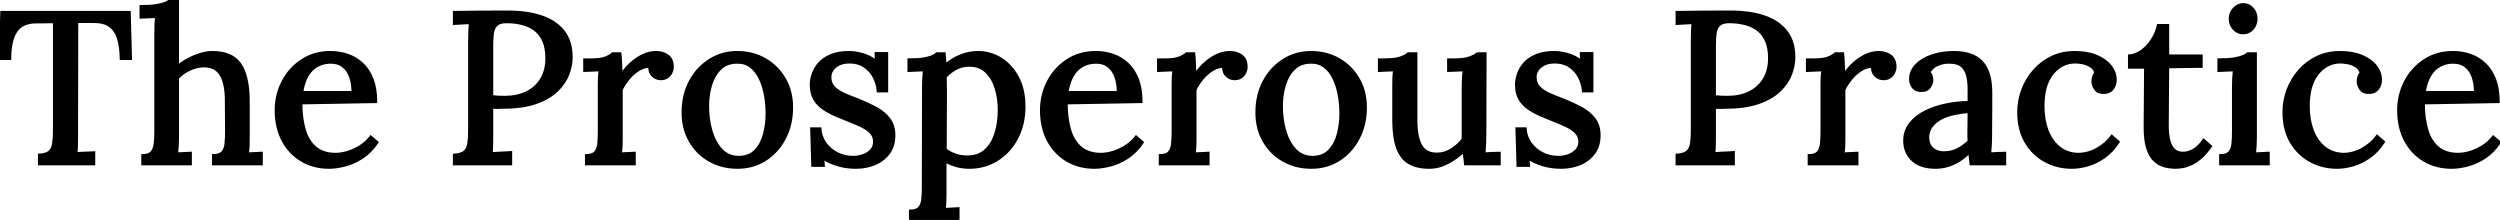 <svg width="1148.9" height="101" viewBox="0 0 1148.9 101" xmlns="http://www.w3.org/2000/svg"><g id="svgGroup" stroke-linecap="round" fill-rule="evenodd" font-size="9pt" stroke="#000" stroke-width="0.25mm" fill="#000" style="stroke:#000;stroke-width:0.25mm;fill:#000"><path d="M 97.9 75.5 L 97.9 71.3 Q 100.9 71.3 102.15 69.9 Q 103.4 68.5 103.65 66 Q 103.9 63.5 103.9 60.2 L 103.8 46.2 Q 103.8 38.3 101.35 34.35 Q 98.9 30.4 93.5 30.5 Q 90.2 30.6 87.05 32.1 Q 83.9 33.6 81.8 35.9 L 81.8 63.1 Q 81.8 64.9 81.7 66.75 Q 81.6 68.6 81.4 70.5 Q 83 70.4 84.65 70.35 Q 86.3 70.3 87.7 70.2 L 87.7 75.5 L 65.4 75.5 L 65.4 71.3 Q 68.4 71.3 69.6 69.9 Q 70.8 68.5 71.1 66 Q 71.4 63.5 71.4 60.2 L 71.4 15 Q 71.4 13.3 71.45 11.55 Q 71.5 9.8 71.7 7.8 Q 70 7.9 68.1 7.95 Q 66.2 8 64.6 8.1 L 64.6 2.8 Q 69.1 2.8 71.8 2.35 Q 74.5 1.9 75.95 1.3 Q 77.4 0.7 78.1 0 L 81.8 0 L 81.8 30.2 Q 84 28.4 86.7 27 Q 89.4 25.6 92.25 24.75 Q 95.1 23.9 97.6 23.9 Q 106.5 23.9 110.35 29.3 Q 114.2 34.7 114.3 46.2 L 114.3 63.1 Q 114.3 64.9 114.25 66.75 Q 114.2 68.6 113.9 70.5 Q 115.5 70.4 117.2 70.35 Q 118.9 70.3 120.3 70.2 L 120.3 75.5 L 97.9 75.5 Z M 60.2 27.1 L 55.5 27.1 Q 55.4 21.4 54.2 17.6 Q 53 13.8 50.25 11.9 Q 47.5 10 42.7 10.1 L 35.5 10.1 L 35.4 62.1 Q 35.4 64.8 35.35 66.95 Q 35.3 69.1 35.1 70.4 Q 37 70.2 39.25 70.15 Q 41.5 70.1 43.3 70 L 43.3 75.5 L 17.9 75.5 L 17.9 71.1 Q 21.2 70.9 22.6 69.7 Q 24 68.5 24.4 66.05 Q 24.8 63.6 24.8 60 L 24.8 10.2 L 16.4 10.3 Q 10.3 10.3 7.5 14.4 Q 4.7 18.5 4.7 27.1 L 0 27.1 L 0.6 5.5 L 59.6 5.5 L 60.2 27.1 Z M 640.3 55.2 L 640.3 39.5 Q 640.3 37.8 640.35 35.95 Q 640.4 34.1 640.7 32.3 Q 639 32.4 637.1 32.45 Q 635.2 32.5 633.7 32.6 L 633.7 27.3 L 636.1 27.3 Q 641.1 27.3 643.6 26.4 Q 646.1 25.5 647.1 24.5 L 650.9 24.5 L 650.9 55 Q 650.9 62.9 653.1 66.8 Q 655.3 70.7 660.5 70.6 Q 663.9 70.6 667.05 68.6 Q 670.2 66.6 672.2 63.9 L 672.2 40.2 Q 672.2 38 672.3 36.05 Q 672.4 34.1 672.7 32.3 Q 670.9 32.4 669 32.45 Q 667.1 32.5 665.5 32.6 L 665.5 27.3 L 668.4 27.3 Q 672.8 27.3 675.3 26.4 Q 677.8 25.5 678.9 24.5 L 682.7 24.5 L 682.6 61.3 Q 682.6 62.9 682.5 65.65 Q 682.4 68.4 682.2 70.5 Q 683.9 70.4 685.75 70.3 Q 687.6 70.2 689.2 70.2 L 689.2 75.5 L 673.3 75.5 Q 673.1 73.9 672.95 72.5 Q 672.8 71.1 672.6 69.8 Q 669.5 72.7 665.4 74.9 Q 661.3 77.1 656.8 77.1 Q 651.2 77.1 647.55 75 Q 643.9 72.9 642.1 68.05 Q 640.3 63.2 640.3 55.2 Z M 378.3 72.9 L 378.6 76.2 L 373.3 76.2 L 372.8 59 L 377 59 Q 377.2 62.7 379.3 65.7 Q 381.4 68.7 384.75 70.4 Q 388.1 72.1 392 72.1 Q 394.3 72.1 396.5 71.35 Q 398.7 70.6 400.2 69.05 Q 401.7 67.5 401.7 65.2 Q 401.7 62.7 400.15 61.05 Q 398.6 59.4 395.95 58.1 Q 393.3 56.8 389.9 55.5 Q 386.9 54.3 383.85 53 Q 380.8 51.7 378.2 49.9 Q 375.6 48.1 374.1 45.45 Q 372.6 42.8 372.6 38.9 Q 372.6 36.6 373.5 33.95 Q 374.4 31.3 376.4 29.05 Q 378.4 26.8 381.8 25.35 Q 385.2 23.9 390.2 23.9 Q 392.9 23.9 396.25 24.8 Q 399.6 25.7 402.5 27.9 L 402.4 24.4 L 407.7 24.4 L 407.7 42 L 403.4 42 Q 403.1 38.5 401.55 35.5 Q 400 32.5 397.2 30.6 Q 394.4 28.7 390.4 28.7 Q 386.5 28.7 384.05 30.65 Q 381.6 32.6 381.6 35.5 Q 381.6 38.4 383.45 40.2 Q 385.3 42 388.3 43.3 Q 391.3 44.6 394.8 45.9 Q 399 47.6 402.7 49.6 Q 406.4 51.6 408.7 54.6 Q 411 57.6 411 62.2 Q 411 67.2 408.45 70.55 Q 405.9 73.9 401.9 75.5 Q 397.9 77.1 393.4 77.1 Q 388.7 77.1 384.7 75.85 Q 380.7 74.6 378.3 72.9 Z M 702.4 72.9 L 702.7 76.2 L 697.4 76.2 L 696.9 59 L 701.1 59 Q 701.3 62.7 703.4 65.7 Q 705.5 68.7 708.85 70.4 Q 712.2 72.1 716.1 72.1 Q 718.4 72.1 720.6 71.35 Q 722.8 70.6 724.3 69.05 Q 725.8 67.5 725.8 65.2 Q 725.8 62.7 724.25 61.05 Q 722.7 59.4 720.05 58.1 Q 717.4 56.8 714 55.5 Q 711 54.3 707.95 53 Q 704.9 51.7 702.3 49.9 Q 699.7 48.1 698.2 45.45 Q 696.7 42.8 696.7 38.9 Q 696.7 36.6 697.6 33.95 Q 698.5 31.3 700.5 29.05 Q 702.5 26.8 705.9 25.35 Q 709.3 23.9 714.3 23.9 Q 717 23.9 720.35 24.8 Q 723.7 25.7 726.6 27.9 L 726.5 24.4 L 731.8 24.4 L 731.8 42 L 727.5 42 Q 727.2 38.5 725.65 35.5 Q 724.1 32.5 721.3 30.6 Q 718.5 28.7 714.5 28.7 Q 710.6 28.7 708.15 30.65 Q 705.7 32.6 705.7 35.5 Q 705.7 38.4 707.55 40.2 Q 709.4 42 712.4 43.3 Q 715.4 44.6 718.9 45.9 Q 723.1 47.6 726.8 49.6 Q 730.5 51.6 732.8 54.6 Q 735.1 57.6 735.1 62.2 Q 735.1 67.2 732.55 70.55 Q 730 73.9 726 75.5 Q 722 77.1 717.5 77.1 Q 712.8 77.1 708.8 75.85 Q 704.8 74.6 702.4 72.9 Z M 440.5 101 L 418.2 101 L 418.2 96.8 Q 421.2 96.8 422.4 95.4 Q 423.6 94 423.85 91.5 Q 424.1 89 424.1 85.7 L 424.2 39.4 Q 424.2 37.8 424.3 35.95 Q 424.4 34.1 424.6 32.3 Q 422.9 32.4 421 32.45 Q 419.1 32.5 417.5 32.6 L 417.5 27.3 Q 422 27.3 424.55 26.85 Q 427.1 26.4 428.45 25.8 Q 429.8 25.2 430.5 24.5 L 434.1 24.5 Q 434.2 25.5 434.3 26.9 L 434.5 29.7 Q 437.7 26.9 441.6 25.4 Q 445.5 23.9 449.4 23.9 Q 455.2 23.9 460.05 26.95 Q 464.9 30 467.85 35.6 Q 470.8 41.2 470.8 48.9 Q 470.8 57.2 467.4 63.6 Q 464 70 458.25 73.55 Q 452.5 77.1 445.5 77.1 Q 442.3 77.1 439.6 76.35 Q 436.9 75.6 434.5 74.3 L 434.5 88.6 Q 434.5 90.4 434.45 92.25 Q 434.4 94.1 434.2 96 Q 435.8 95.9 437.45 95.85 Q 439.1 95.8 440.5 95.7 L 440.5 101 Z M 208.6 75.5 L 208.6 71.1 Q 211.9 70.9 213.35 69.7 Q 214.8 68.5 215.2 66.1 Q 215.6 63.7 215.6 60 L 215.6 18.4 Q 215.6 16.2 215.7 14.15 Q 215.8 12.1 215.9 10.6 Q 214.2 10.7 212.2 10.8 Q 210.2 10.9 208.6 11 L 208.6 5.5 Q 214.5 5.4 220.6 5.35 Q 226.7 5.3 233 5.3 Q 242.4 5.3 248.95 7.55 Q 255.5 9.8 259.05 14.35 Q 262.6 18.9 262.7 25.8 Q 262.8 29.7 261.3 33.85 Q 259.8 38 256.2 41.55 Q 252.6 45.1 246.45 47.3 Q 240.3 49.5 231 49.5 Q 230 49.6 228.75 49.6 Q 227.5 49.6 226.2 49.5 L 226.2 62.1 Q 226.2 64.8 226.15 66.95 Q 226.1 69.1 225.9 70.4 Q 227.3 70.3 228.9 70.2 Q 230.5 70.1 232.05 70.05 Q 233.6 70 234.9 69.9 L 234.9 75.5 L 208.6 75.5 Z M 770.5 75.5 L 770.5 71.1 Q 773.8 70.9 775.25 69.7 Q 776.7 68.5 777.1 66.1 Q 777.5 63.7 777.5 60 L 777.5 18.4 Q 777.5 16.2 777.6 14.15 Q 777.7 12.1 777.8 10.6 Q 776.1 10.7 774.1 10.8 Q 772.1 10.9 770.5 11 L 770.5 5.5 Q 776.4 5.4 782.5 5.35 Q 788.6 5.3 794.9 5.3 Q 804.3 5.3 810.85 7.55 Q 817.4 9.8 820.95 14.35 Q 824.5 18.9 824.6 25.8 Q 824.7 29.7 823.2 33.85 Q 821.7 38 818.1 41.55 Q 814.5 45.1 808.35 47.3 Q 802.2 49.5 792.9 49.5 Q 791.9 49.6 790.65 49.6 Q 789.4 49.6 788.1 49.5 L 788.1 62.1 Q 788.1 64.8 788.05 66.95 Q 788 69.1 787.8 70.4 Q 789.2 70.3 790.8 70.2 Q 792.4 70.1 793.95 70.05 Q 795.5 70 796.8 69.9 L 796.8 75.5 L 770.5 75.5 Z M 921.5 75.5 L 905.6 75.5 Q 905.4 73.9 905.3 72.7 Q 905.2 71.5 905 70.2 Q 901.6 73.6 897.7 75.35 Q 893.8 77.1 889.6 77.1 Q 882.4 77.1 878.75 73.55 Q 875.1 70 875.1 64.7 Q 875.1 60.1 877.8 56.7 Q 880.5 53.3 884.9 51.15 Q 889.3 49 894.5 47.95 Q 899.7 46.9 904.7 46.9 L 904.7 41 Q 904.7 37.8 904.1 35.05 Q 903.5 32.3 901.65 30.55 Q 899.8 28.8 895.9 28.8 Q 893.3 28.7 890.7 29.75 Q 888.1 30.8 886.7 33.2 Q 887.5 34 887.75 35.05 Q 888 36.1 888 37 Q 888 38.4 886.8 40.15 Q 885.6 41.9 882.7 41.8 Q 880.3 41.8 879.05 40.15 Q 877.8 38.5 877.8 36.3 Q 877.8 32.7 880.45 29.9 Q 883.1 27.1 887.7 25.5 Q 892.3 23.9 898 23.9 Q 906.6 23.9 910.85 28.4 Q 915.1 32.9 915.1 42.6 L 915.1 49.5 Q 915.1 52.8 915.05 56.1 Q 915 59.4 915 63.1 Q 915 64.6 914.9 66.5 Q 914.8 68.4 914.6 70.5 Q 916.3 70.4 918.1 70.3 Q 919.9 70.2 921.5 70.2 L 921.5 75.5 Z M 970.5 62.4 L 973.7 65.2 Q 970.8 69.7 967.05 72.3 Q 963.3 74.9 959.45 76 Q 955.6 77.1 952.1 77.1 Q 945.4 77.1 939.8 74.05 Q 934.2 71 930.85 65.3 Q 927.5 59.6 927.5 51.5 Q 927.5 46.1 929.4 41.15 Q 931.3 36.2 934.75 32.3 Q 938.2 28.4 942.95 26.15 Q 947.7 23.9 953.5 23.9 Q 959.4 23.9 963.6 25.7 Q 967.8 27.5 970.05 30.4 Q 972.3 33.3 972.3 36.7 Q 972.3 39.1 970.9 40.9 Q 969.5 42.7 966.9 42.7 Q 964 42.8 962.8 40.95 Q 961.6 39.1 961.6 37.5 Q 961.6 36.6 961.9 35.45 Q 962.2 34.3 963 33.4 Q 962.2 31.3 960.4 30.3 Q 958.6 29.3 956.7 29 Q 954.8 28.7 953.5 28.7 Q 947.4 28.8 943.25 33.95 Q 939.1 39.1 939.1 48.8 Q 939.1 55 940.95 59.9 Q 942.8 64.8 946.4 67.7 Q 950 70.6 955 70.7 Q 959.5 70.7 963.7 68.35 Q 967.9 66 970.5 62.4 Z M 1092.4 62.4 L 1095.6 65.2 Q 1092.7 69.7 1088.95 72.3 Q 1085.2 74.9 1081.35 76 Q 1077.5 77.1 1074 77.1 Q 1067.3 77.1 1061.7 74.05 Q 1056.1 71 1052.75 65.3 Q 1049.4 59.6 1049.4 51.5 Q 1049.4 46.1 1051.3 41.15 Q 1053.2 36.2 1056.65 32.3 Q 1060.1 28.4 1064.85 26.15 Q 1069.6 23.9 1075.4 23.9 Q 1081.3 23.9 1085.5 25.7 Q 1089.7 27.5 1091.95 30.4 Q 1094.2 33.3 1094.2 36.7 Q 1094.2 39.1 1092.8 40.9 Q 1091.4 42.7 1088.8 42.7 Q 1085.9 42.8 1084.7 40.95 Q 1083.5 39.1 1083.5 37.5 Q 1083.5 36.6 1083.8 35.45 Q 1084.1 34.3 1084.9 33.4 Q 1084.1 31.3 1082.3 30.3 Q 1080.5 29.3 1078.6 29 Q 1076.7 28.7 1075.4 28.7 Q 1069.3 28.8 1065.15 33.95 Q 1061 39.1 1061 48.8 Q 1061 55 1062.85 59.9 Q 1064.7 64.8 1068.3 67.7 Q 1071.9 70.6 1076.9 70.7 Q 1081.4 70.7 1085.6 68.35 Q 1089.8 66 1092.4 62.4 Z M 172.9 46.9 L 138.5 47.5 Q 138.5 54.3 140.05 59.6 Q 141.6 64.9 145.1 67.8 Q 148.6 70.7 154.2 70.7 Q 156.9 70.7 159.95 69.75 Q 163 68.8 165.75 67 Q 168.5 65.2 170.4 62.7 L 173.5 65.4 Q 170.5 69.9 166.6 72.45 Q 162.7 75 158.65 76.05 Q 154.6 77.1 151.2 77.1 Q 144.2 77.1 138.65 73.85 Q 133.1 70.6 129.9 64.65 Q 126.7 58.7 126.7 50.6 Q 126.7 43.6 129.85 37.5 Q 133 31.4 138.7 27.65 Q 144.4 23.9 151.9 23.9 Q 156.1 23.9 159.85 25.2 Q 163.6 26.5 166.55 29.25 Q 169.5 32 171.2 36.35 Q 172.9 40.7 172.9 46.9 Z M 524.6 46.9 L 490.2 47.5 Q 490.2 54.3 491.75 59.6 Q 493.3 64.9 496.8 67.8 Q 500.3 70.7 505.9 70.7 Q 508.6 70.7 511.65 69.75 Q 514.7 68.8 517.45 67 Q 520.2 65.2 522.1 62.7 L 525.2 65.4 Q 522.2 69.9 518.3 72.45 Q 514.4 75 510.35 76.05 Q 506.3 77.1 502.9 77.1 Q 495.9 77.1 490.35 73.85 Q 484.8 70.6 481.6 64.65 Q 478.4 58.7 478.4 50.6 Q 478.4 43.6 481.55 37.5 Q 484.7 31.4 490.4 27.65 Q 496.1 23.9 503.6 23.9 Q 507.8 23.9 511.55 25.2 Q 515.3 26.5 518.25 29.25 Q 521.2 32 522.9 36.35 Q 524.6 40.7 524.6 46.9 Z M 1148.3 46.9 L 1113.9 47.5 Q 1113.9 54.3 1115.45 59.6 Q 1117 64.9 1120.5 67.8 Q 1124 70.7 1129.6 70.7 Q 1132.3 70.7 1135.35 69.75 Q 1138.4 68.8 1141.15 67 Q 1143.9 65.2 1145.8 62.7 L 1148.9 65.4 Q 1145.9 69.9 1142 72.45 Q 1138.1 75 1134.05 76.05 Q 1130 77.1 1126.6 77.1 Q 1119.6 77.1 1114.05 73.85 Q 1108.5 70.6 1105.3 64.65 Q 1102.1 58.7 1102.1 50.6 Q 1102.1 43.6 1105.25 37.5 Q 1108.4 31.4 1114.1 27.65 Q 1119.8 23.9 1127.3 23.9 Q 1131.5 23.9 1135.25 25.2 Q 1139 26.5 1141.95 29.25 Q 1144.9 32 1146.6 36.35 Q 1148.3 40.7 1148.3 46.9 Z M 985.6 58.4 L 985.8 31.1 L 978.4 31.1 L 978.4 25.5 Q 981.1 25.4 983.9 23.5 Q 986.7 21.6 988.8 18.4 Q 990.9 15.2 991.7 11.5 L 996.4 11.5 L 996.4 25.5 L 1011.8 25.5 L 1011.8 30.7 L 996.4 30.9 L 996.2 57.6 Q 996.2 61.4 996.85 64.25 Q 997.5 67.1 999.05 68.65 Q 1000.6 70.2 1003.3 70.2 Q 1005.6 70.2 1008.05 68.8 Q 1010.5 67.4 1012.7 64.2 L 1016.1 67.2 Q 1013.7 70.7 1011.3 72.7 Q 1008.9 74.7 1006.7 75.65 Q 1004.5 76.6 1002.7 76.85 Q 1000.9 77.1 999.8 77.1 Q 997.3 77.1 994.75 76.45 Q 992.2 75.8 990.1 73.85 Q 988 71.9 986.8 68.2 Q 985.6 64.5 985.6 58.4 Z M 269.3 75.5 L 269.3 71.3 Q 272.3 71.3 273.5 69.9 Q 274.7 68.5 274.95 66 Q 275.2 63.5 275.2 60.2 L 275.2 39.4 Q 275.2 37.8 275.25 35.95 Q 275.3 34.1 275.6 32.3 Q 273.9 32.4 272 32.45 Q 270.1 32.5 268.5 32.6 L 268.5 27.3 L 271.9 27.3 Q 276.1 27.3 278.3 26.4 Q 280.5 25.5 281.5 24.5 L 285.1 24.5 Q 285.3 25.9 285.4 28.4 Q 285.5 30.9 285.6 34 Q 287.5 31.2 290 28.95 Q 292.5 26.7 295.45 25.3 Q 298.4 23.9 301.6 23.9 Q 304.7 23.9 306.95 25.55 Q 309.2 27.2 309.2 30.9 Q 309.2 31.9 308.65 33.2 Q 308.1 34.5 306.85 35.45 Q 305.6 36.4 303.5 36.4 Q 301.4 36.3 299.85 34.8 Q 298.3 33.3 298.4 30.7 Q 296 30.7 293.6 32.15 Q 291.2 33.6 289.15 36 Q 287.1 38.4 285.7 41.2 L 285.7 63.1 Q 285.7 64.9 285.65 66.75 Q 285.6 68.6 285.3 70.5 Q 286.9 70.4 288.6 70.35 Q 290.3 70.3 291.7 70.2 L 291.7 75.5 L 269.3 75.5 Z M 533 75.5 L 533 71.3 Q 536 71.3 537.2 69.9 Q 538.4 68.5 538.65 66 Q 538.9 63.5 538.9 60.2 L 538.9 39.4 Q 538.9 37.8 538.95 35.95 Q 539 34.1 539.3 32.3 Q 537.6 32.4 535.7 32.45 Q 533.8 32.5 532.2 32.6 L 532.2 27.3 L 535.6 27.3 Q 539.8 27.3 542 26.4 Q 544.2 25.5 545.2 24.5 L 548.8 24.5 Q 549 25.9 549.1 28.4 Q 549.2 30.9 549.3 34 Q 551.2 31.2 553.7 28.95 Q 556.2 26.7 559.15 25.3 Q 562.1 23.9 565.3 23.9 Q 568.4 23.9 570.65 25.55 Q 572.9 27.2 572.9 30.9 Q 572.9 31.9 572.35 33.2 Q 571.8 34.5 570.55 35.45 Q 569.3 36.4 567.2 36.4 Q 565.1 36.3 563.55 34.8 Q 562 33.3 562.1 30.7 Q 559.7 30.7 557.3 32.15 Q 554.9 33.6 552.85 36 Q 550.8 38.4 549.4 41.2 L 549.4 63.1 Q 549.4 64.9 549.35 66.75 Q 549.3 68.6 549 70.5 Q 550.6 70.4 552.3 70.35 Q 554 70.3 555.4 70.2 L 555.4 75.5 L 533 75.5 Z M 831.2 75.5 L 831.2 71.3 Q 834.2 71.3 835.4 69.9 Q 836.6 68.5 836.85 66 Q 837.1 63.5 837.1 60.2 L 837.1 39.4 Q 837.1 37.8 837.15 35.95 Q 837.2 34.1 837.5 32.3 Q 835.8 32.4 833.9 32.45 Q 832 32.5 830.4 32.6 L 830.4 27.3 L 833.8 27.3 Q 838 27.3 840.2 26.4 Q 842.4 25.5 843.4 24.5 L 847 24.5 Q 847.2 25.9 847.3 28.4 Q 847.4 30.9 847.5 34 Q 849.4 31.2 851.9 28.95 Q 854.4 26.7 857.35 25.3 Q 860.3 23.9 863.5 23.9 Q 866.6 23.9 868.85 25.55 Q 871.1 27.2 871.1 30.9 Q 871.1 31.9 870.55 33.2 Q 870 34.5 868.75 35.45 Q 867.5 36.4 865.4 36.4 Q 863.3 36.3 861.75 34.8 Q 860.2 33.3 860.3 30.7 Q 857.9 30.7 855.5 32.15 Q 853.1 33.6 851.05 36 Q 849 38.4 847.6 41.2 L 847.6 63.1 Q 847.6 64.9 847.55 66.75 Q 847.5 68.6 847.2 70.5 Q 848.8 70.4 850.5 70.35 Q 852.2 70.3 853.6 70.2 L 853.6 75.5 L 831.2 75.5 Z M 338.9 77.1 Q 331.8 77.1 326.1 73.9 Q 320.4 70.7 317.05 64.95 Q 313.7 59.2 313.7 51.7 Q 313.7 43.6 317.05 37.35 Q 320.4 31.1 326.1 27.5 Q 331.8 23.9 338.8 23.9 Q 345.9 23.9 351.6 27.15 Q 357.3 30.4 360.65 36.15 Q 364 41.9 364 49.4 Q 364 57.3 360.7 63.6 Q 357.4 69.9 351.75 73.5 Q 346.1 77.1 338.9 77.1 Z M 602.6 77.1 Q 595.5 77.1 589.8 73.9 Q 584.1 70.7 580.75 64.95 Q 577.4 59.2 577.4 51.7 Q 577.4 43.6 580.75 37.35 Q 584.1 31.1 589.8 27.5 Q 595.5 23.9 602.5 23.9 Q 609.6 23.9 615.3 27.15 Q 621 30.4 624.35 36.15 Q 627.7 41.9 627.7 49.4 Q 627.7 57.3 624.4 63.6 Q 621.1 69.9 615.45 73.5 Q 609.8 77.1 602.6 77.1 Z M 1020.3 75.5 L 1020.3 71.3 Q 1023.3 71.3 1024.5 69.9 Q 1025.7 68.5 1025.95 66 Q 1026.2 63.5 1026.2 60.2 L 1026.2 39.5 Q 1026.2 37.8 1026.3 36.05 Q 1026.4 34.3 1026.6 32.3 Q 1024.9 32.4 1023 32.45 Q 1021.1 32.5 1019.5 32.6 L 1019.5 27.3 Q 1024 27.3 1026.65 26.85 Q 1029.3 26.4 1030.75 25.8 Q 1032.2 25.2 1032.9 24.5 L 1036.7 24.5 L 1036.7 63.1 Q 1036.7 64.9 1036.6 66.75 Q 1036.5 68.6 1036.3 70.5 Q 1037.9 70.4 1039.55 70.35 Q 1041.2 70.3 1042.6 70.2 L 1042.6 75.5 L 1020.3 75.5 Z M 339.6 72.1 Q 344.4 72 347.15 69.1 Q 349.9 66.2 351.1 61.65 Q 352.3 57.1 352.3 52.2 Q 352.3 47.9 351.55 43.75 Q 350.8 39.6 349.2 36.2 Q 347.6 32.8 345 30.75 Q 342.4 28.7 338.7 28.8 Q 334 28.8 331.05 31.7 Q 328.1 34.6 326.75 39.15 Q 325.4 43.7 325.4 48.8 Q 325.4 54.7 326.9 60 Q 328.4 65.3 331.55 68.7 Q 334.7 72.1 339.6 72.1 Z M 603.3 72.1 Q 608.1 72 610.85 69.1 Q 613.6 66.2 614.8 61.65 Q 616 57.1 616 52.2 Q 616 47.9 615.25 43.75 Q 614.5 39.6 612.9 36.2 Q 611.3 32.8 608.7 30.75 Q 606.1 28.7 602.4 28.8 Q 597.7 28.8 594.75 31.7 Q 591.8 34.6 590.45 39.15 Q 589.1 43.7 589.1 48.8 Q 589.1 54.7 590.6 60 Q 592.1 65.3 595.25 68.7 Q 598.4 72.1 603.3 72.1 Z M 444.8 71.9 Q 449.6 71.9 452.75 69.05 Q 455.9 66.2 457.45 61.35 Q 459 56.5 459 50.4 Q 459 45.3 457.6 40.65 Q 456.2 36 453.15 33.05 Q 450.1 30.1 445.2 30.2 Q 442.1 30.2 439.3 31.7 Q 436.5 33.2 434.6 35.4 Q 434.6 36.7 434.65 38.2 Q 434.7 39.7 434.7 41.95 L 434.7 47.65 Q 434.7 51.1 434.65 56.25 Q 434.6 61.4 434.6 68.7 Q 436.6 70.2 439.25 71.1 Q 441.9 72 444.8 71.9 Z M 226.2 20.8 L 226.2 44.2 Q 227.9 44.4 229.15 44.45 Q 230.4 44.5 232.1 44.5 Q 237.7 44.5 242 42.4 Q 246.3 40.3 248.7 36.3 Q 251.1 32.3 251.1 26.8 Q 251.1 22 249.65 18.75 Q 248.2 15.5 245.65 13.65 Q 243.1 11.8 239.8 11 Q 236.5 10.2 232.8 10.2 Q 229.8 10.2 228.4 11.4 Q 227 12.6 226.6 14.9 Q 226.2 17.2 226.2 20.8 Z M 788.1 20.8 L 788.1 44.2 Q 789.8 44.4 791.05 44.45 Q 792.3 44.5 794 44.5 Q 799.6 44.5 803.9 42.4 Q 808.2 40.3 810.6 36.3 Q 813 32.3 813 26.8 Q 813 22 811.55 18.75 Q 810.1 15.5 807.55 13.65 Q 805 11.8 801.7 11 Q 798.4 10.2 794.7 10.2 Q 791.7 10.2 790.3 11.4 Q 788.9 12.6 788.5 14.9 Q 788.1 17.2 788.1 20.8 Z M 138.9 42.3 L 162 42.3 Q 162 38.5 160.95 35.45 Q 159.9 32.4 157.7 30.6 Q 155.5 28.8 152.1 28.8 Q 146.8 28.8 143.4 32.15 Q 140 35.5 138.9 42.3 Z M 490.6 42.3 L 513.7 42.3 Q 513.7 38.5 512.65 35.45 Q 511.6 32.4 509.4 30.6 Q 507.2 28.8 503.8 28.8 Q 498.5 28.8 495.1 32.15 Q 491.7 35.5 490.6 42.3 Z M 1114.3 42.3 L 1137.4 42.3 Q 1137.4 38.5 1136.35 35.45 Q 1135.3 32.4 1133.1 30.6 Q 1130.9 28.8 1127.5 28.8 Q 1122.2 28.8 1118.8 32.15 Q 1115.4 35.5 1114.3 42.3 Z M 904.7 51.5 Q 901.5 51.7 898.15 52.4 Q 894.8 53.1 892.1 54.5 Q 889.4 55.9 887.75 58.1 Q 886.1 60.3 886.1 63.4 Q 886.3 66.8 888.35 68.4 Q 890.4 70 893.2 70 Q 896.7 70 899.4 68.65 Q 902.1 67.3 904.7 64.9 Q 904.6 63.8 904.6 62.65 L 904.6 60.2 Q 904.6 59.3 904.65 56.85 Q 904.7 54.4 904.7 51.5 Z M 1030.9 15.3 Q 1028.3 15.3 1026.5 13.35 Q 1024.7 11.4 1024.7 8.6 Q 1024.7 5.8 1026.6 3.85 Q 1028.5 1.9 1030.9 1.9 Q 1033.5 1.9 1035.25 3.85 Q 1037 5.8 1037 8.6 Q 1037 11.4 1035.25 13.35 Q 1033.5 15.3 1030.9 15.3 Z" vector-effect="non-scaling-stroke"/></g></svg>